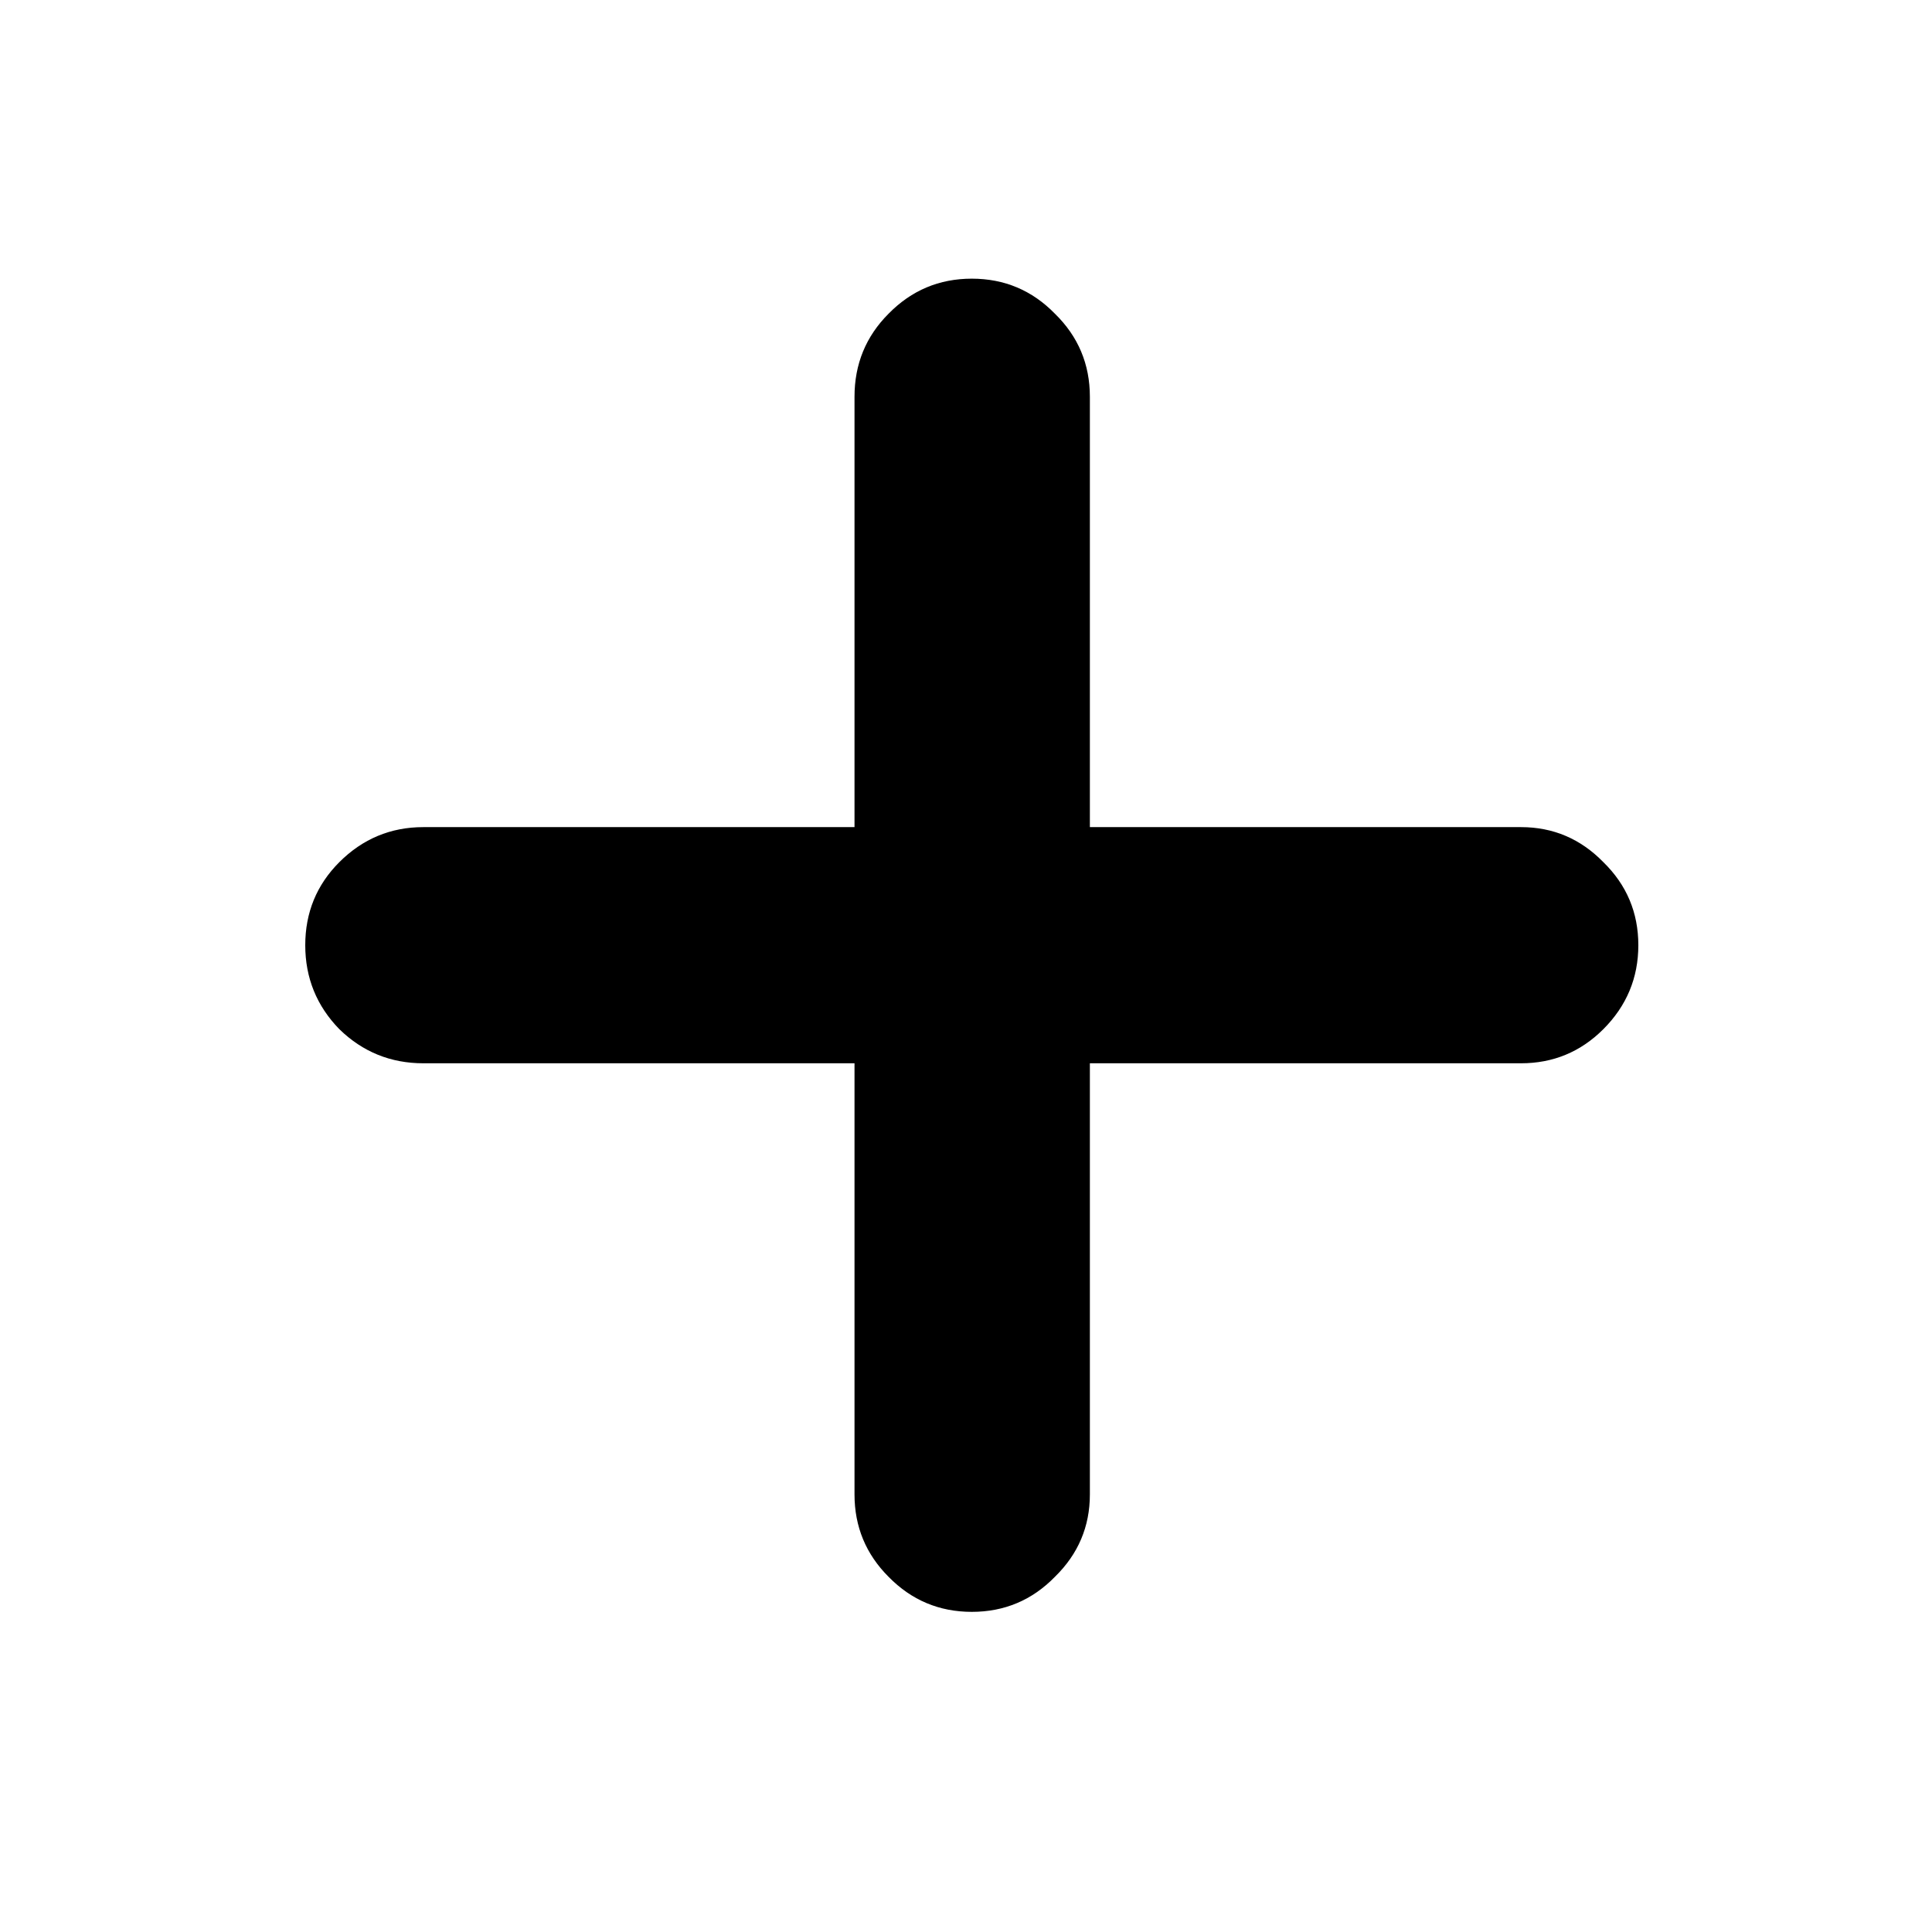 <svg width="17" height="17" viewBox="0 0 17 17" fill="none" xmlns="http://www.w3.org/2000/svg">
    <path d="M2.686 8.317C2.686 8.03 2.786 7.786 2.986 7.586C3.191 7.381 3.438 7.278 3.725 7.278H7.519V3.491C7.519 3.204 7.619 2.96 7.819 2.76C8.02 2.555 8.264 2.452 8.551 2.452C8.838 2.452 9.082 2.555 9.282 2.76C9.487 2.96 9.59 3.204 9.59 3.491V7.278H13.384C13.666 7.278 13.908 7.381 14.108 7.586C14.313 7.786 14.416 8.03 14.416 8.317C14.416 8.604 14.313 8.851 14.108 9.056C13.908 9.256 13.666 9.356 13.384 9.356H9.59V13.15C9.59 13.433 9.487 13.675 9.282 13.875C9.082 14.08 8.838 14.183 8.551 14.183C8.264 14.183 8.02 14.08 7.819 13.875C7.619 13.675 7.519 13.433 7.519 13.15V9.356H3.725C3.438 9.356 3.191 9.256 2.986 9.056C2.786 8.851 2.686 8.604 2.686 8.317Z" fill="color(display-p3 0.973 0.965 1 / 1)"/>
</svg>
